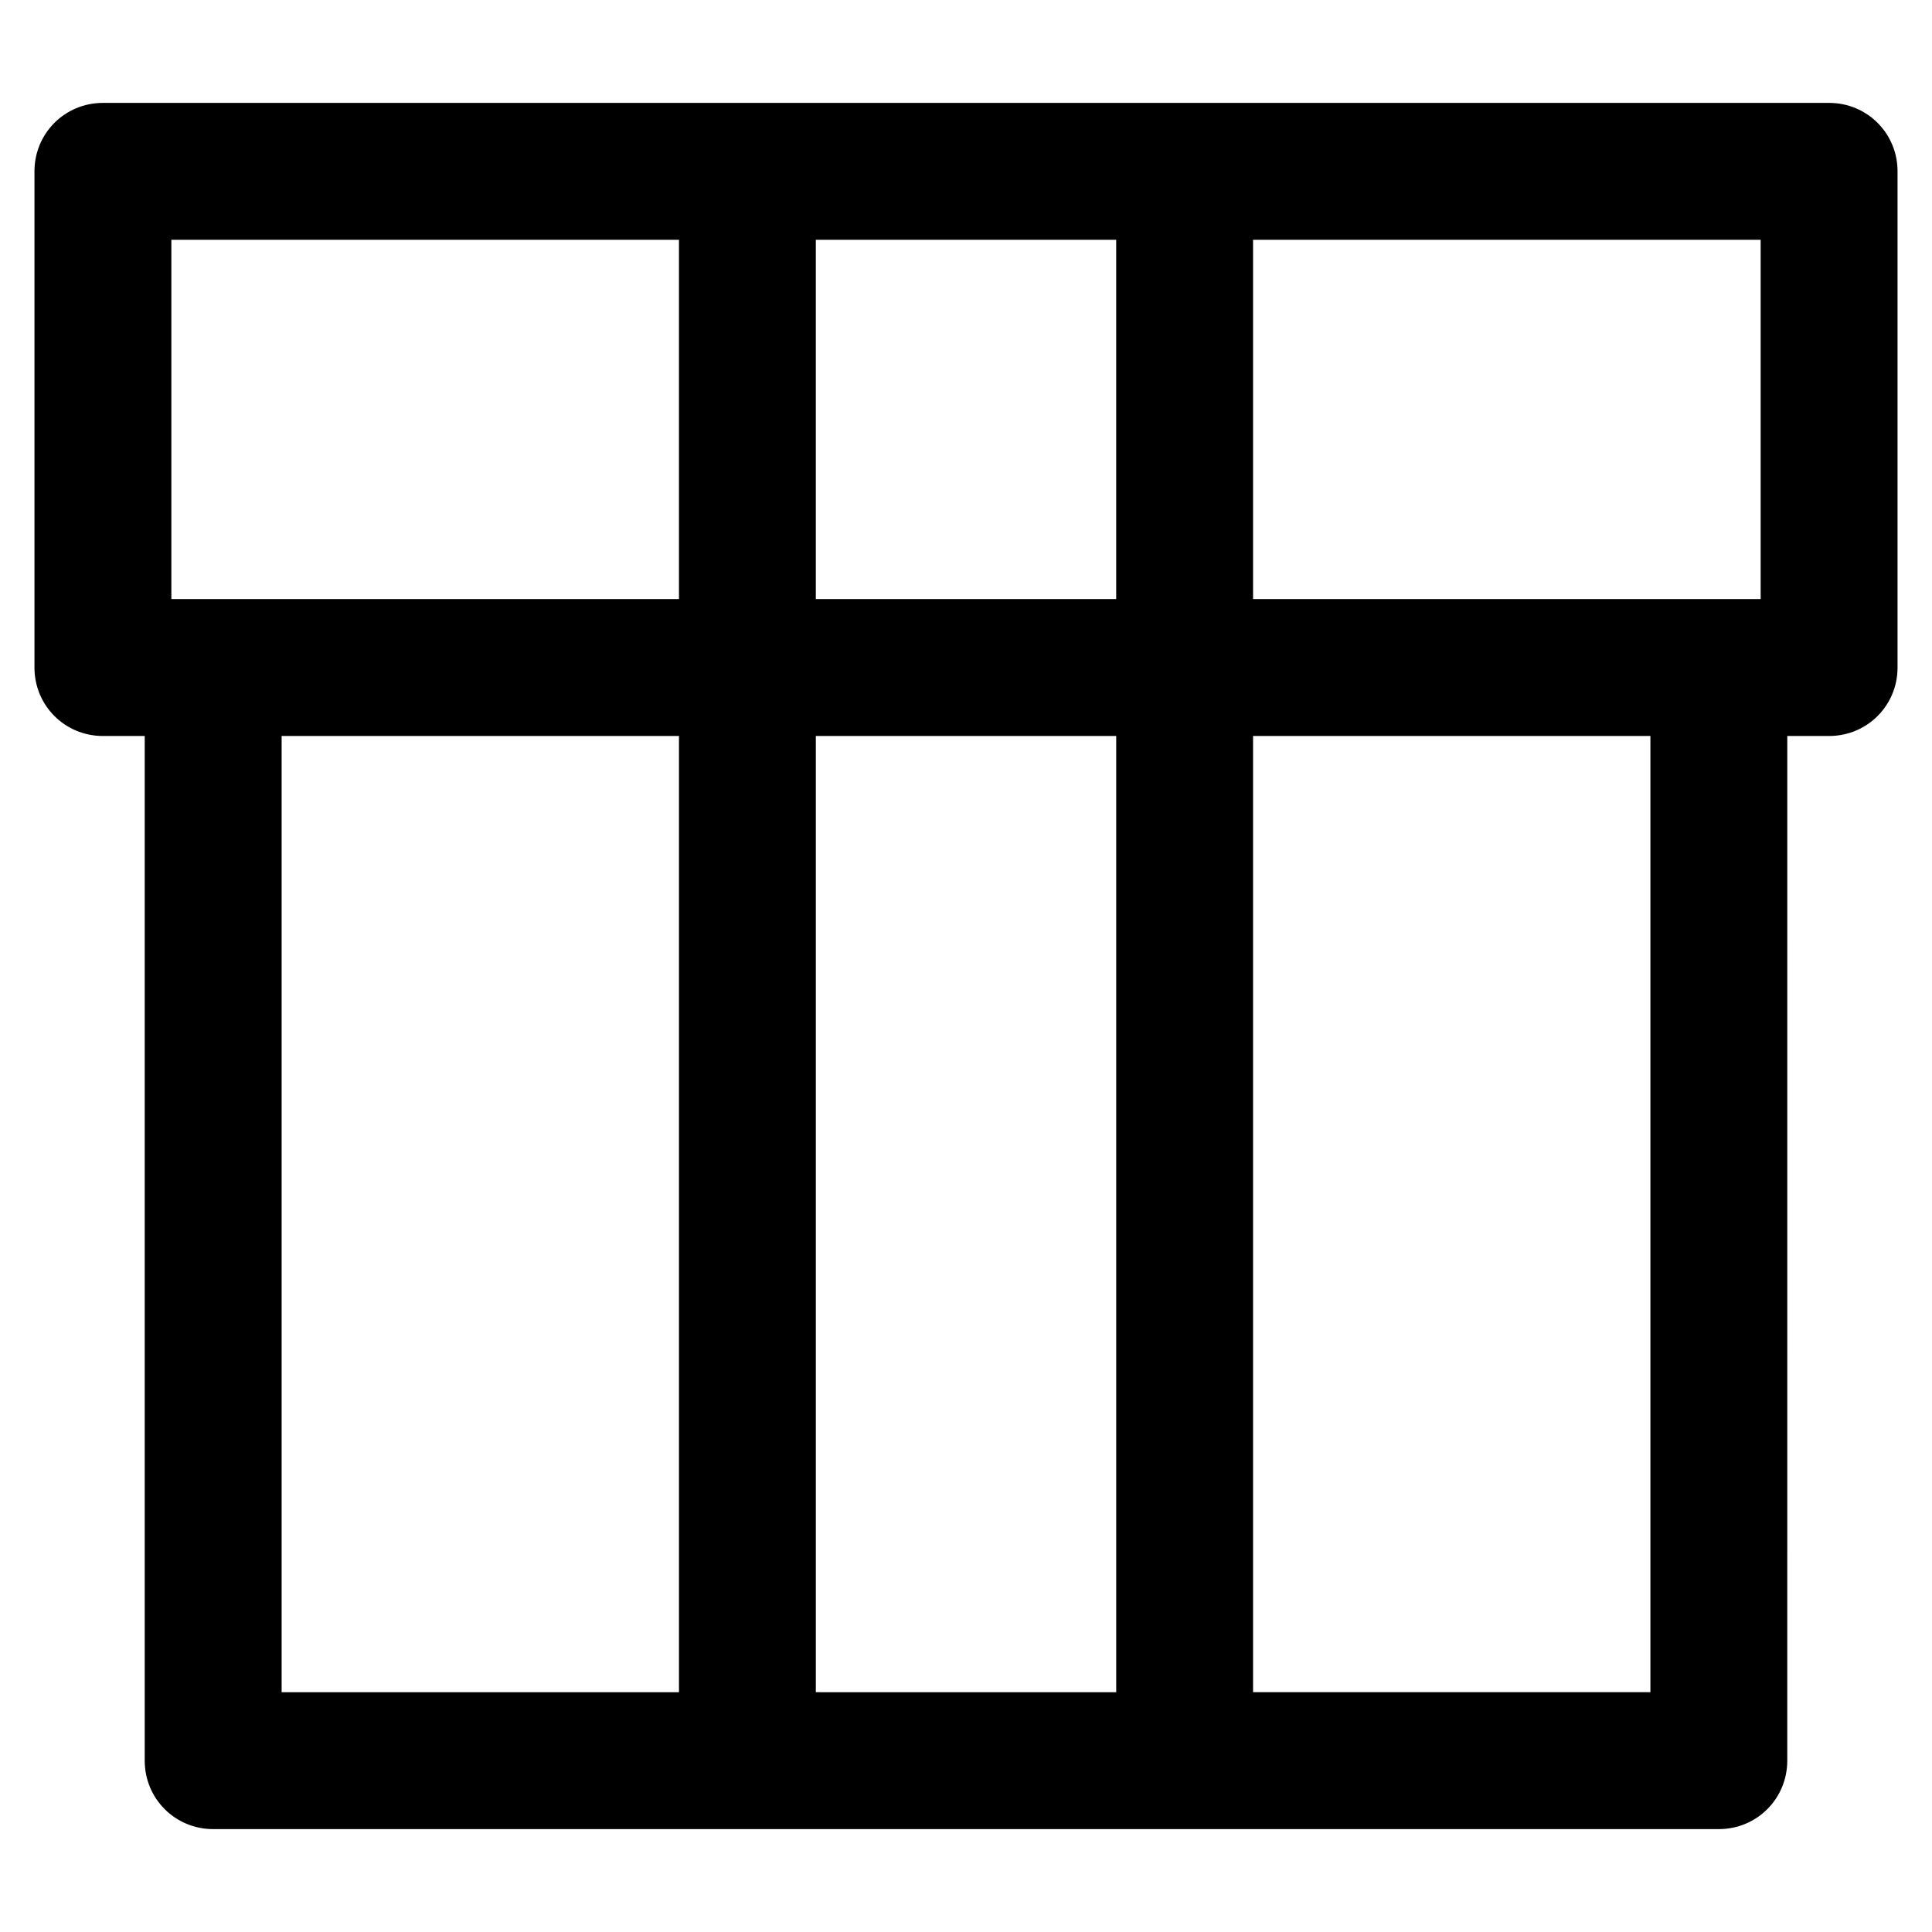 <?xml version="1.0" encoding="UTF-8"?>
<!-- Uploaded to: ICON Repo, www.iconrepo.com, Generator: ICON Repo Mixer Tools -->
<svg fill="#000000" width="800px" height="800px" version="1.1" viewBox="144 144 512 512" xmlns="http://www.w3.org/2000/svg">
 <path d="m628.73 171.27h-457.46c-10.078 0-18.137 8.059-18.137 18.137v131.5c0 10.078 8.062 18.137 18.137 18.137h11.082v271.55c0 10.078 8.062 18.137 18.137 18.137h399.02c10.078 0 18.137-8.062 18.137-18.137l0.004-271.55h11.082c10.078 0 18.137-8.062 18.137-18.137v-131.5c0-10.078-8.059-18.137-18.137-18.137zm-18.137 131.49h-134.52v-95.219h134.52zm-170.79-95.219v95.219h-79.602v-95.219zm-250.39 0h134.52v95.219h-134.52zm29.223 131.5h105.3v253.42l-105.3-0.004zm141.57 253.41v-253.41h79.602v253.42zm221.17 0h-105.3v-253.41h105.3z"/>
</svg>